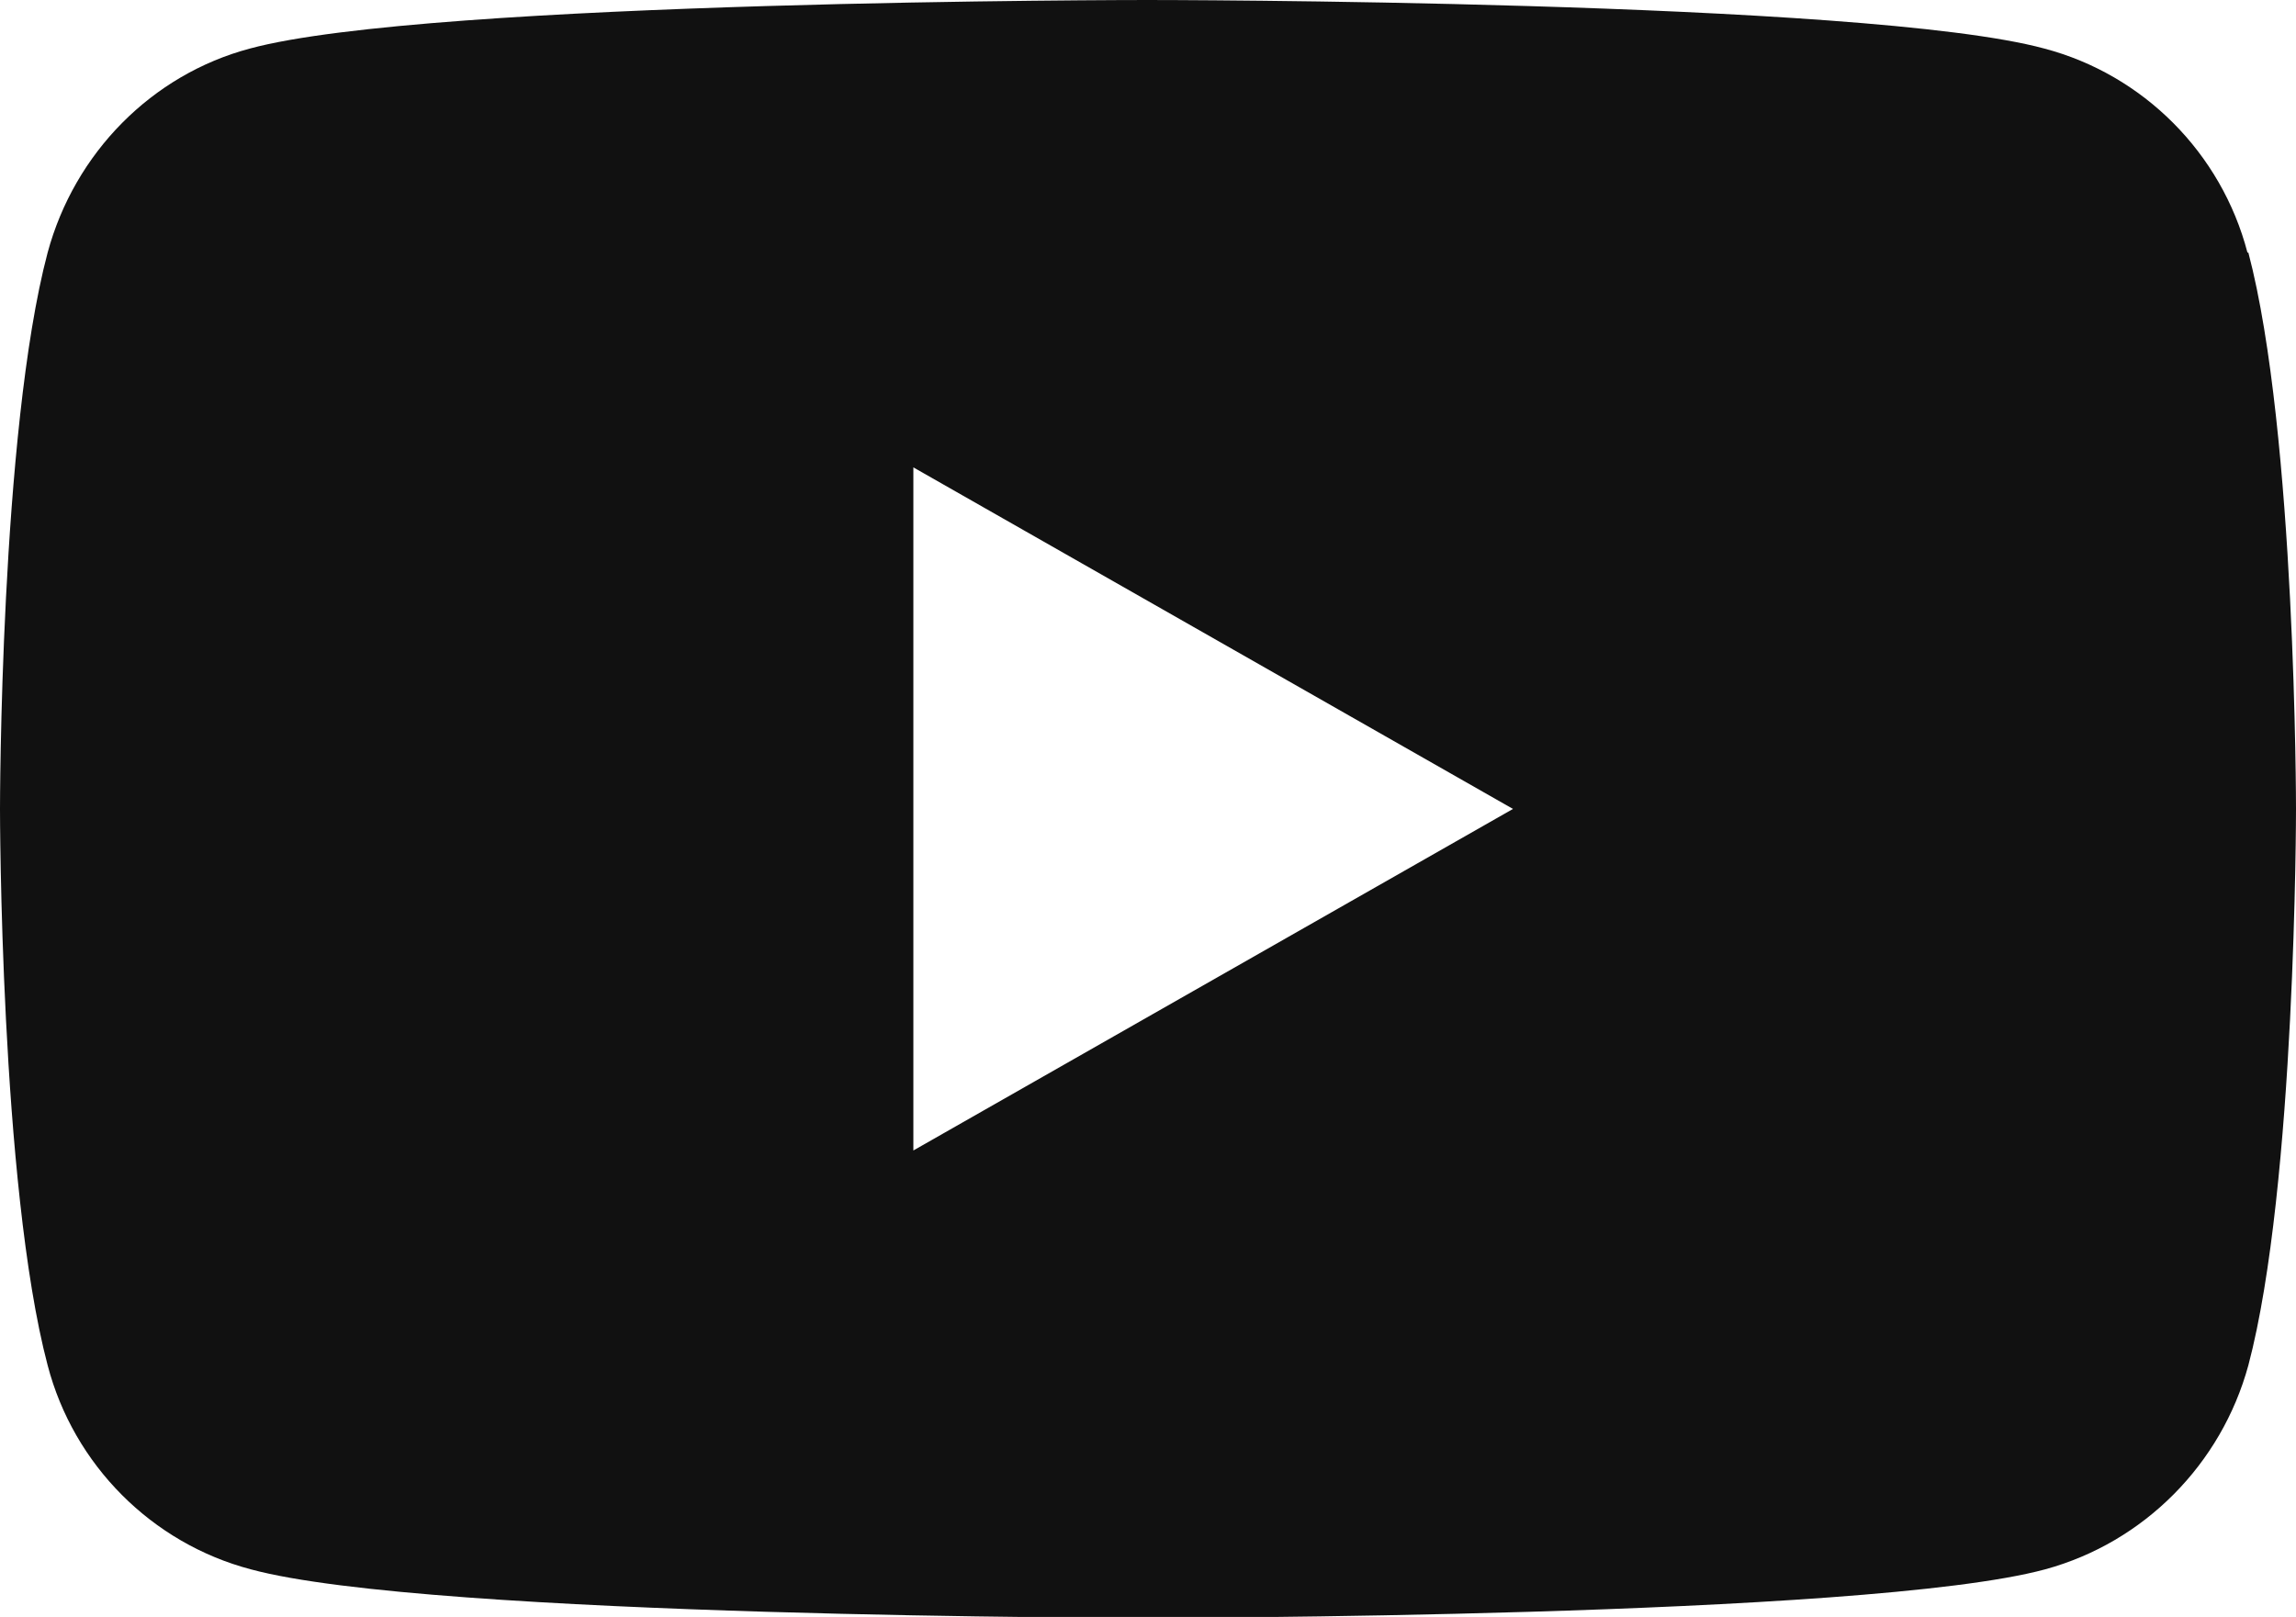 <?xml version="1.0" encoding="UTF-8"?>
<svg id="Layer_2" data-name="Layer 2" xmlns="http://www.w3.org/2000/svg" viewBox="0 0 25.54 17.99">
  <defs>
    <style>
      .cls-1 {
        fill: #111;
      }
    </style>
  </defs>
  <g id="Layer_1-2" data-name="Layer 1">
    <path class="cls-1" d="M25,2.81c-.29-1.11-1.16-1.98-2.26-2.27-1.99-.54-9.98-.54-9.98-.54,0,0-7.99,0-9.98.54C1.69.83.83,1.7.53,2.81c-.53,2-.53,6.19-.53,6.19,0,0,0,4.18.53,6.19.29,1.11,1.16,1.98,2.26,2.27,1.99.54,9.98.54,9.98.54,0,0,7.99,0,9.98-.54,1.1-.3,1.96-1.17,2.26-2.27.53-2,.53-6.19.53-6.19,0,0,0-4.18-.53-6.19ZM10.16,12.79v-7.59l6.67,3.8-6.67,3.8Z"/>
  </g>
</svg>
